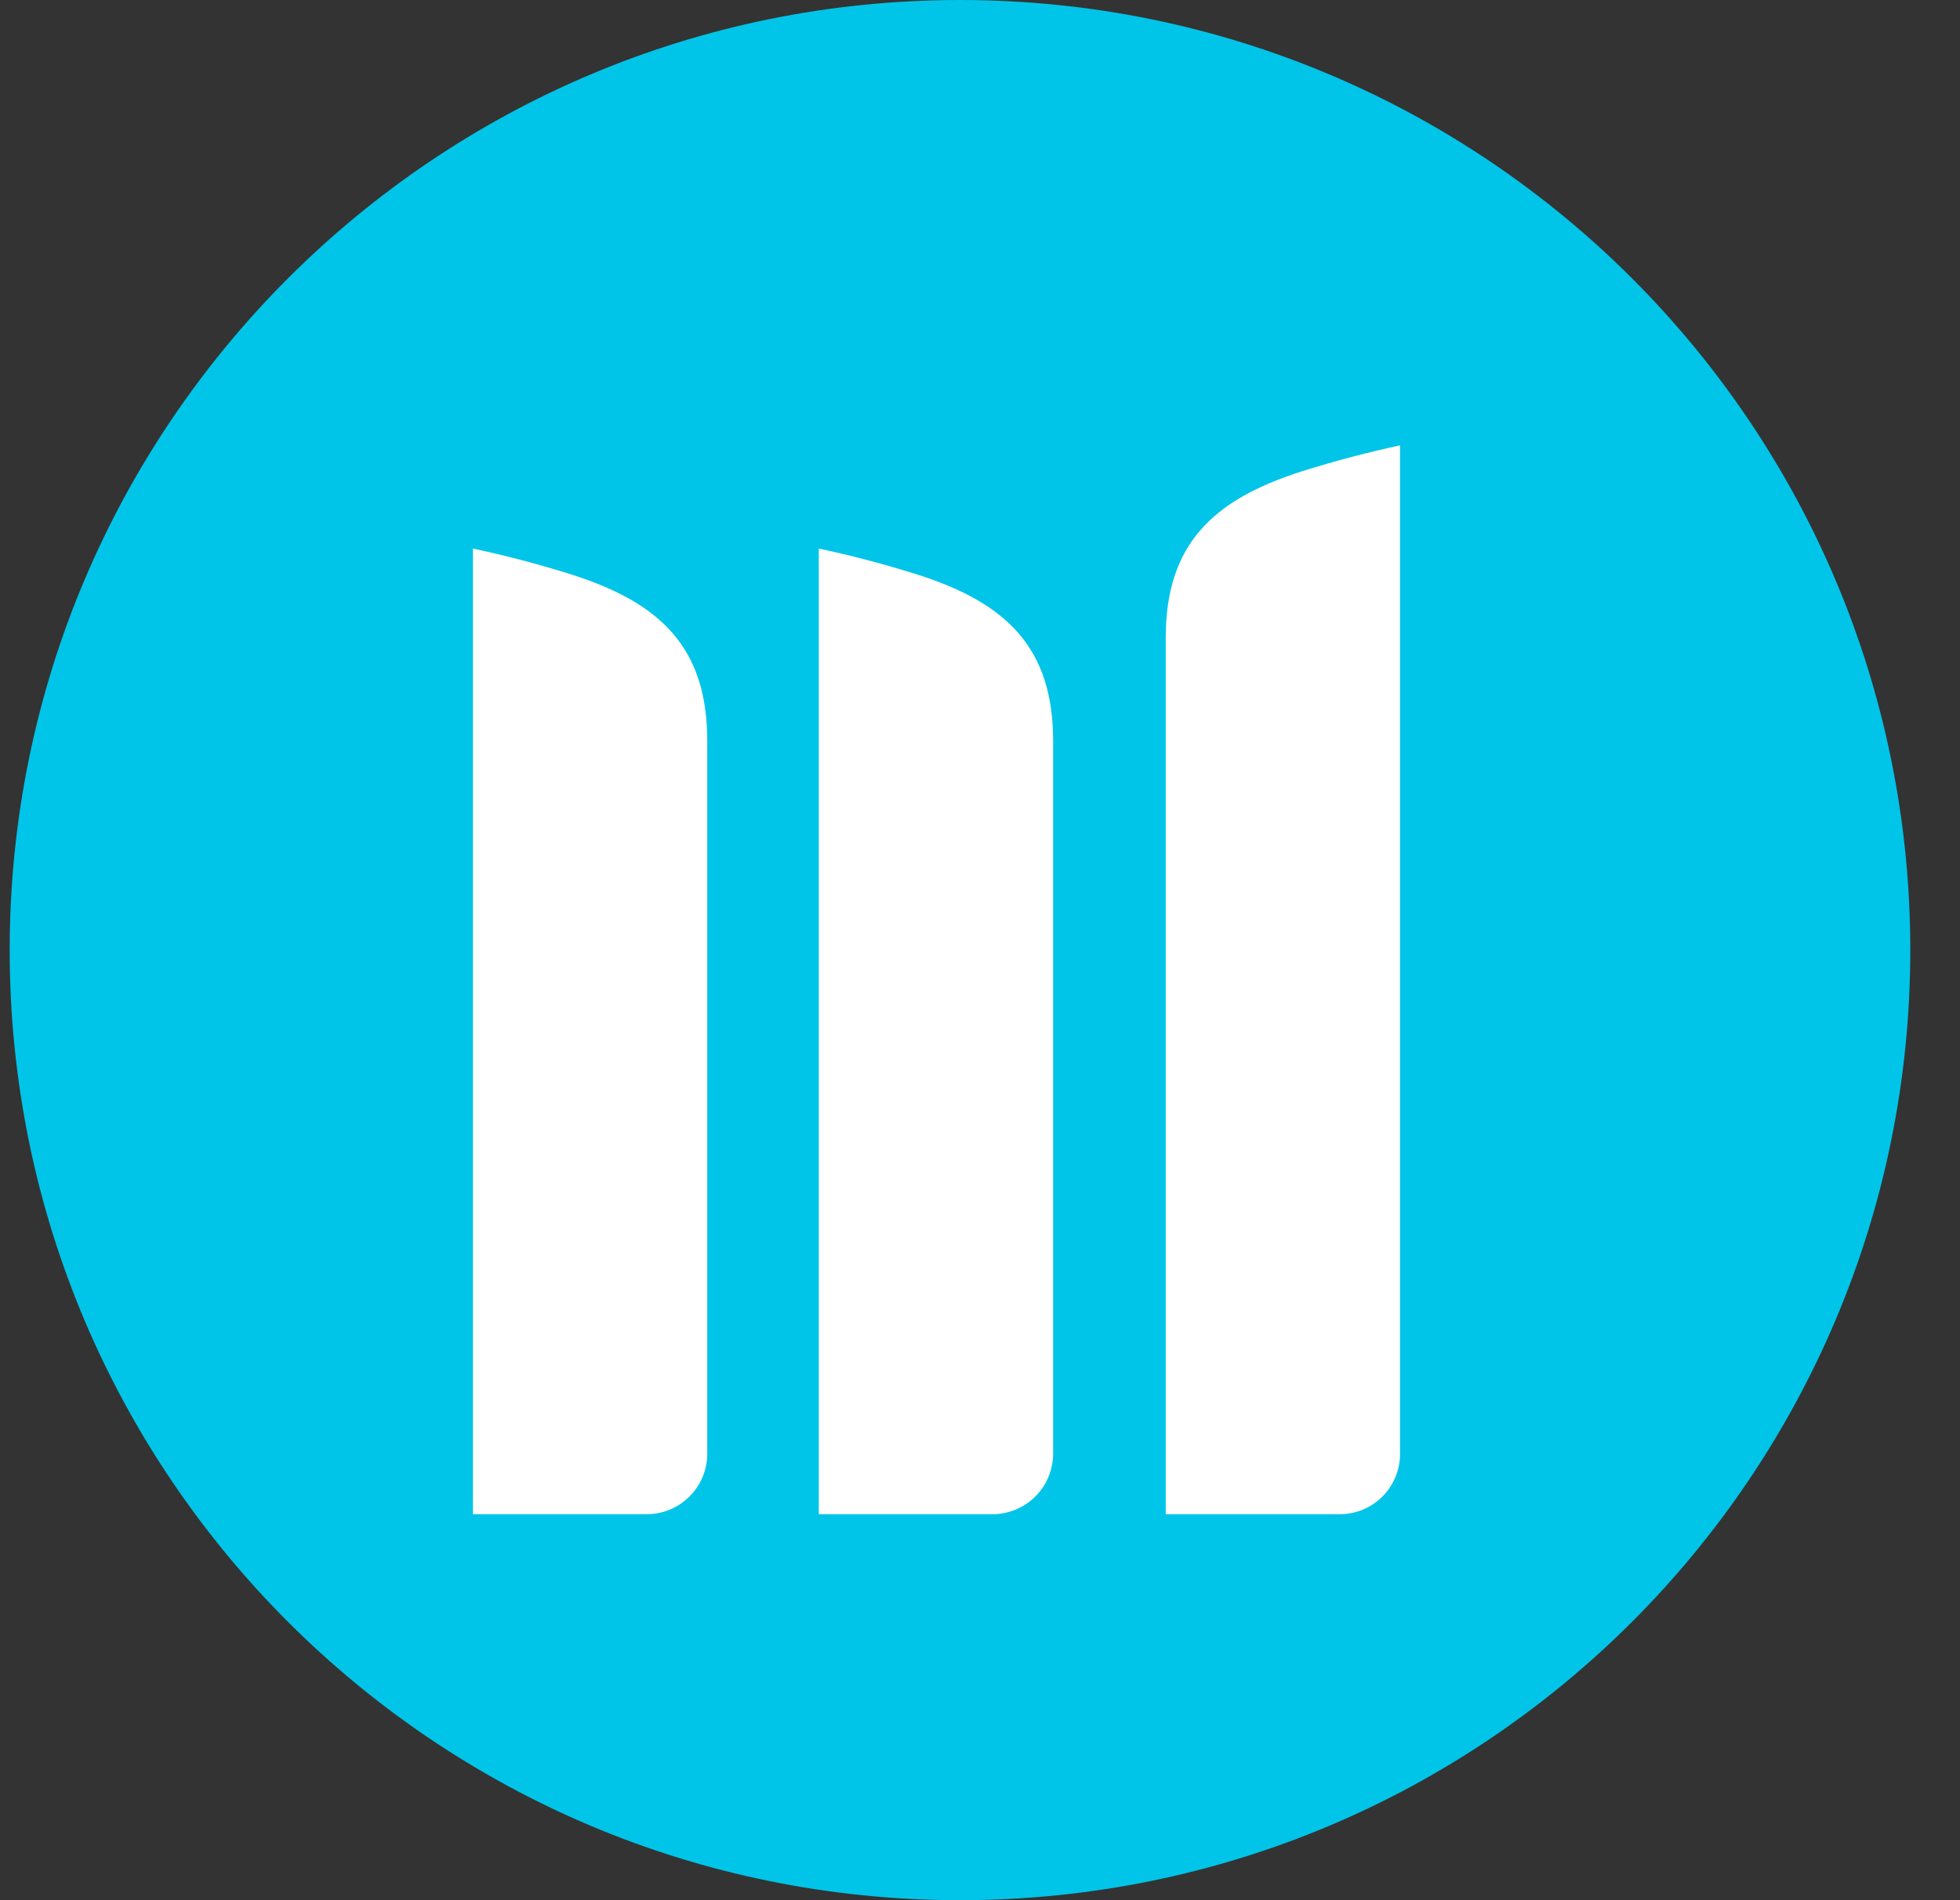 <?xml version="1.0" encoding="UTF-8"?> <svg xmlns="http://www.w3.org/2000/svg" width="33" height="32" viewBox="0 0 33 32" fill="none"><rect x="0" y="0" width="33" height="32" fill="#333333" stroke="none"/><path d="M0.163 16C0.163 7.163 7.327 0 16.163 0C25 0 32.163 7.163 32.163 16C32.163 24.837 25 32 16.163 32C7.327 32 0.163 24.837 0.163 16Z" fill="#00C5E8"></path><path fill-rule="evenodd" clip-rule="evenodd" d="M10.887 25.5C11.157 25.5 11.416 25.393 11.607 25.203C11.798 25.013 11.907 24.755 11.908 24.485V14.084V12.479C11.908 10.906 11.122 10.158 9.644 9.682C9.061 9.498 8.502 9.352 7.963 9.238V25.5H10.887ZM16.71 25.5C16.979 25.5 17.238 25.393 17.43 25.203C17.621 25.013 17.729 24.755 17.731 24.485V14.084V12.479C17.731 10.906 16.944 10.158 15.466 9.682C14.883 9.498 14.325 9.352 13.786 9.238V25.5H16.71ZM23.572 24.485V7.5C23.04 7.614 22.481 7.76 21.898 7.944C20.42 8.42 19.627 9.168 19.627 10.741V12.339V25.5H22.557C22.826 25.5 23.085 25.393 23.275 25.203C23.465 25.012 23.572 24.754 23.572 24.485Z" fill="white"></path></svg> 